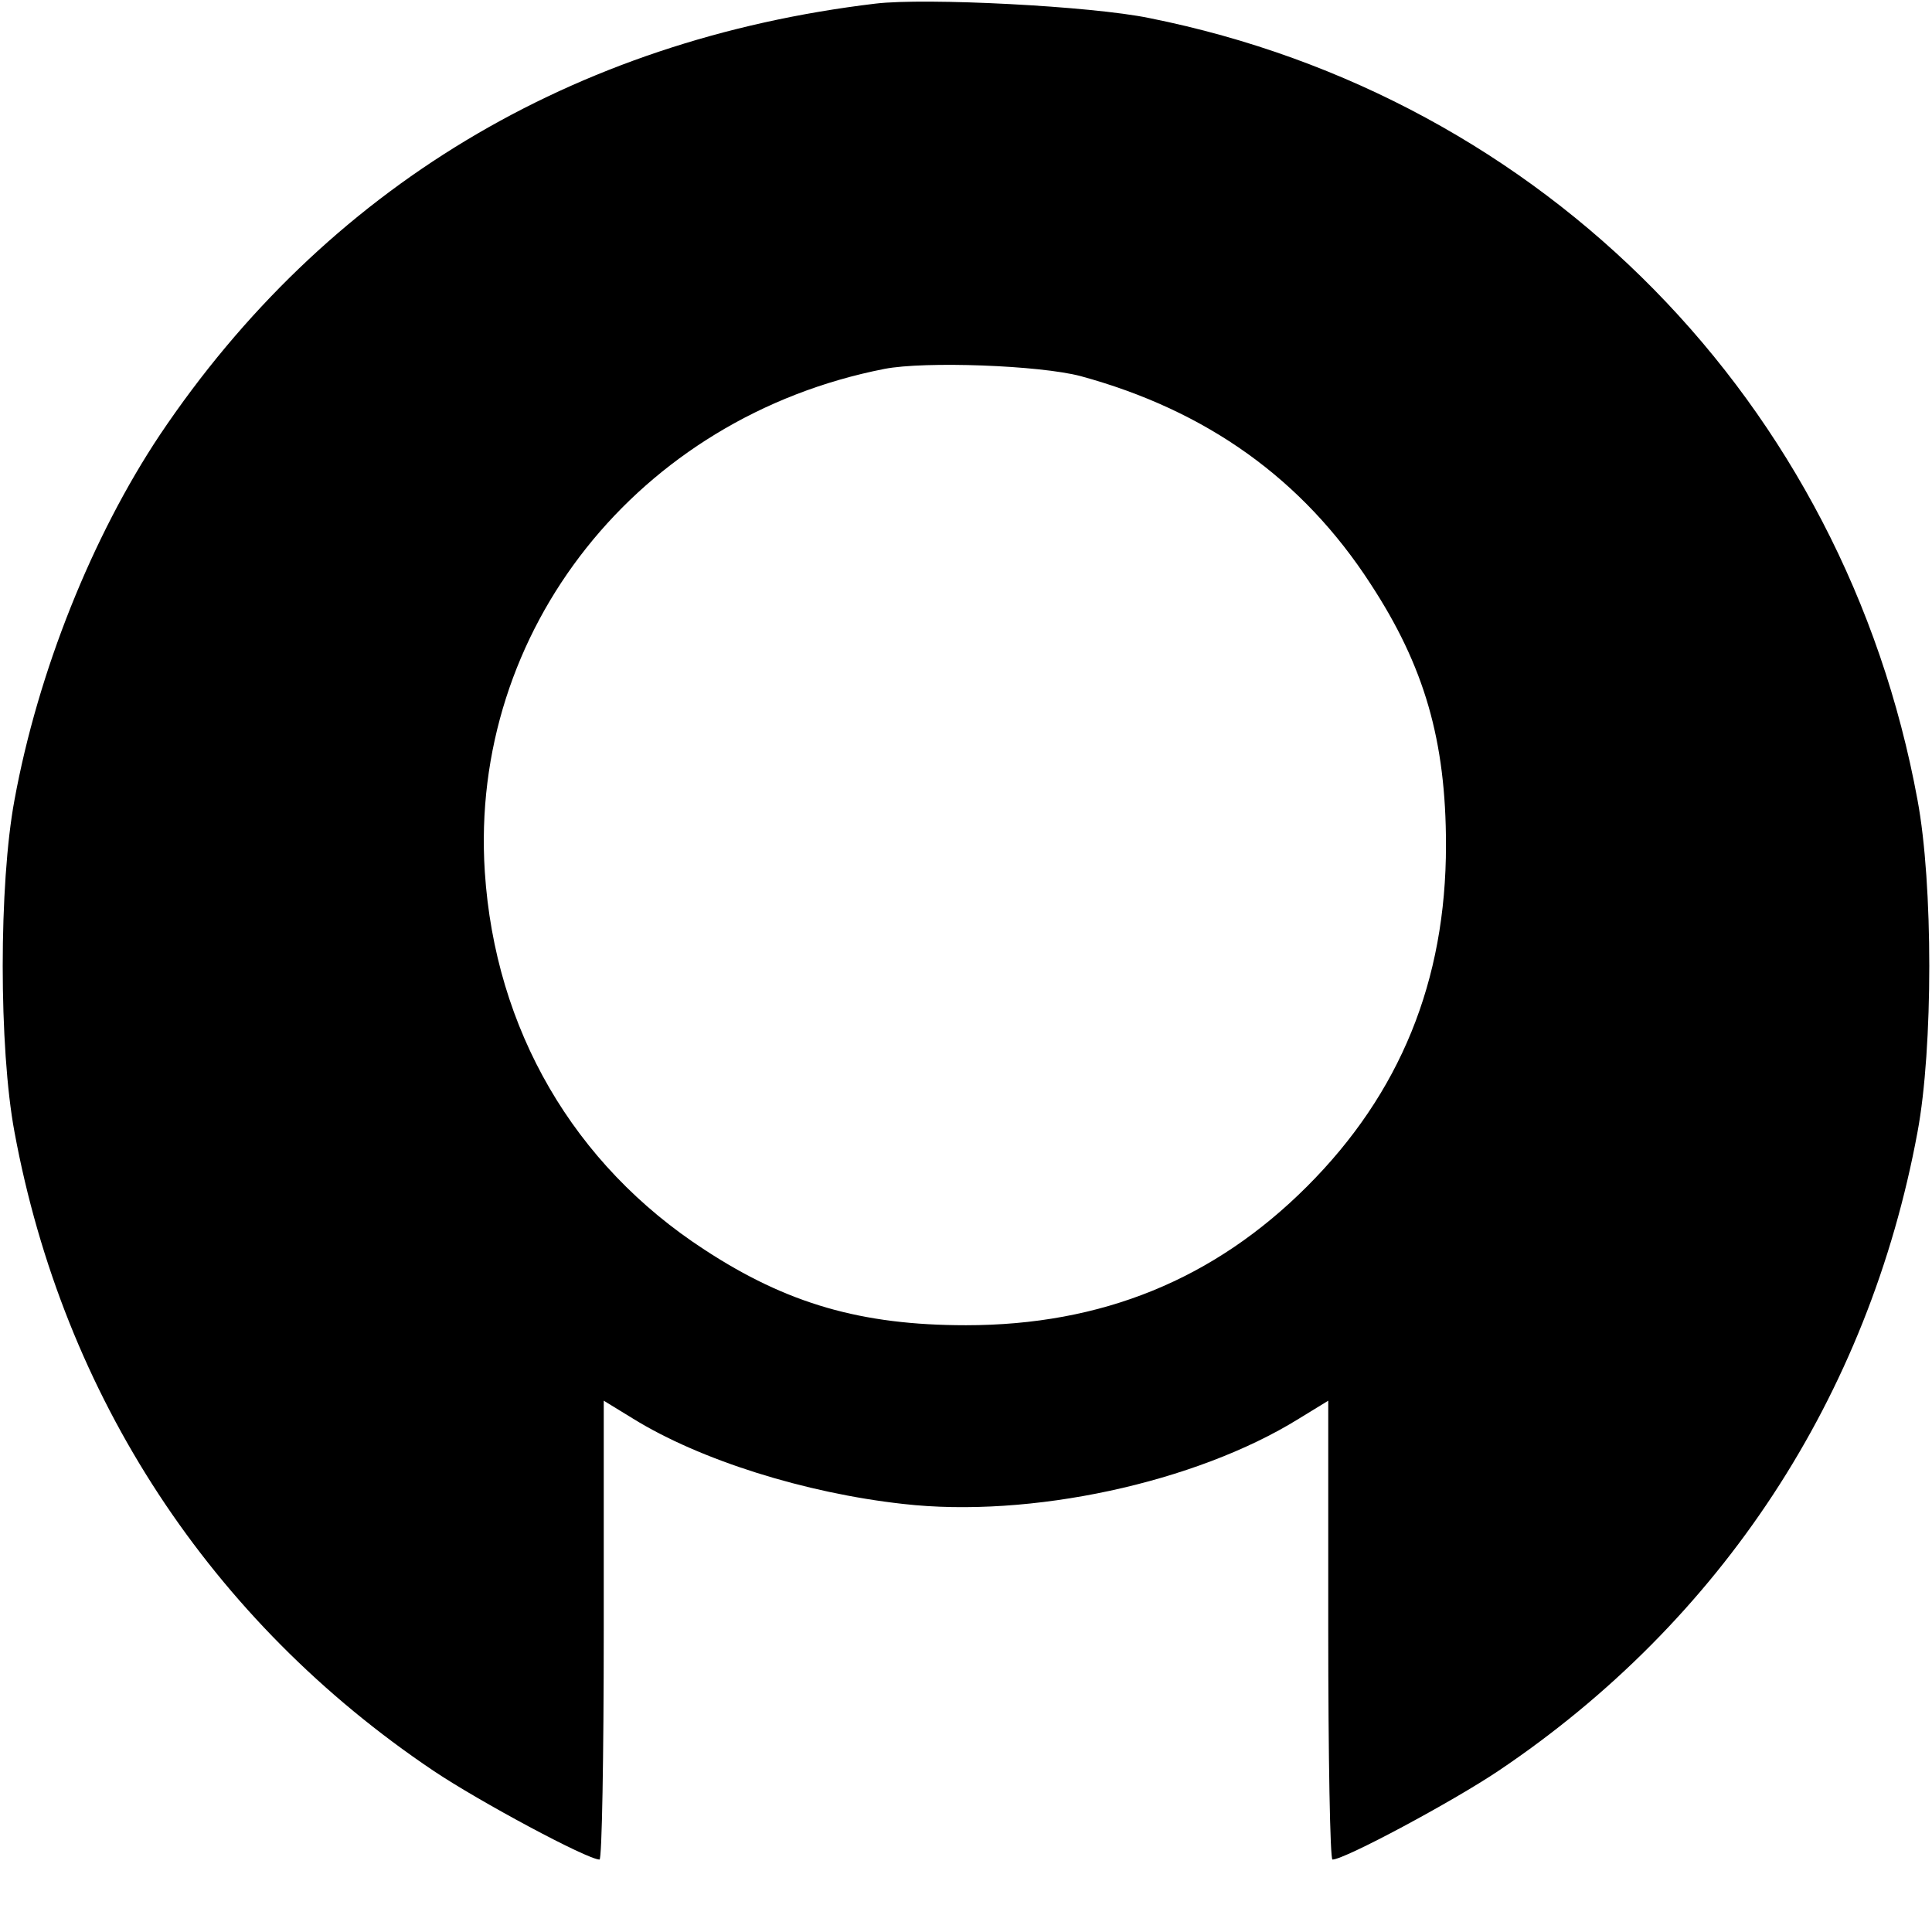 <svg version="1" xmlns="http://www.w3.org/2000/svg" width="426.667" height="426.667" viewBox="0 0 320 320"><path d="M145 .6C94.8 6.6 53.9 31.2 26.5 72 15.3 88.8 6.3 111.2 2.4 132.5c-2.6 13.9-2.6 41.1 0 55 8.1 43.8 32.5 81 69.4 105.8 7.6 5.1 25.5 14.7 27.5 14.7.4 0 .7-17.1.7-38v-38l4.9 3c11 6.8 28.4 12.3 44.7 14.1 21 2.4 48.4-3.5 65.5-14.1l4.9-3v38c0 20.9.3 38 .7 38 2 0 19.9-9.6 27.5-14.7 36.9-24.8 61.3-62 69.4-105.8 2.6-13.9 2.6-41.1 0-55C305.5 66.7 255.8 16.1 190.4 3 180.8 1 153.3-.4 145 .6zm34 61.7c20.9 5.7 36.8 17.1 48 34.4 8.9 13.6 12.5 25.9 12.5 43.3 0 22.5-7.6 41.1-23 56.5-15.4 15.4-34 23-56.5 23-17.4 0-29.7-3.6-43.3-12.5C95 192.9 82 170.5 80.3 144.4c-2.6-40 25.4-75.3 66.2-83.3 6.7-1.3 25.7-.6 32.5 1.2z"/></svg>